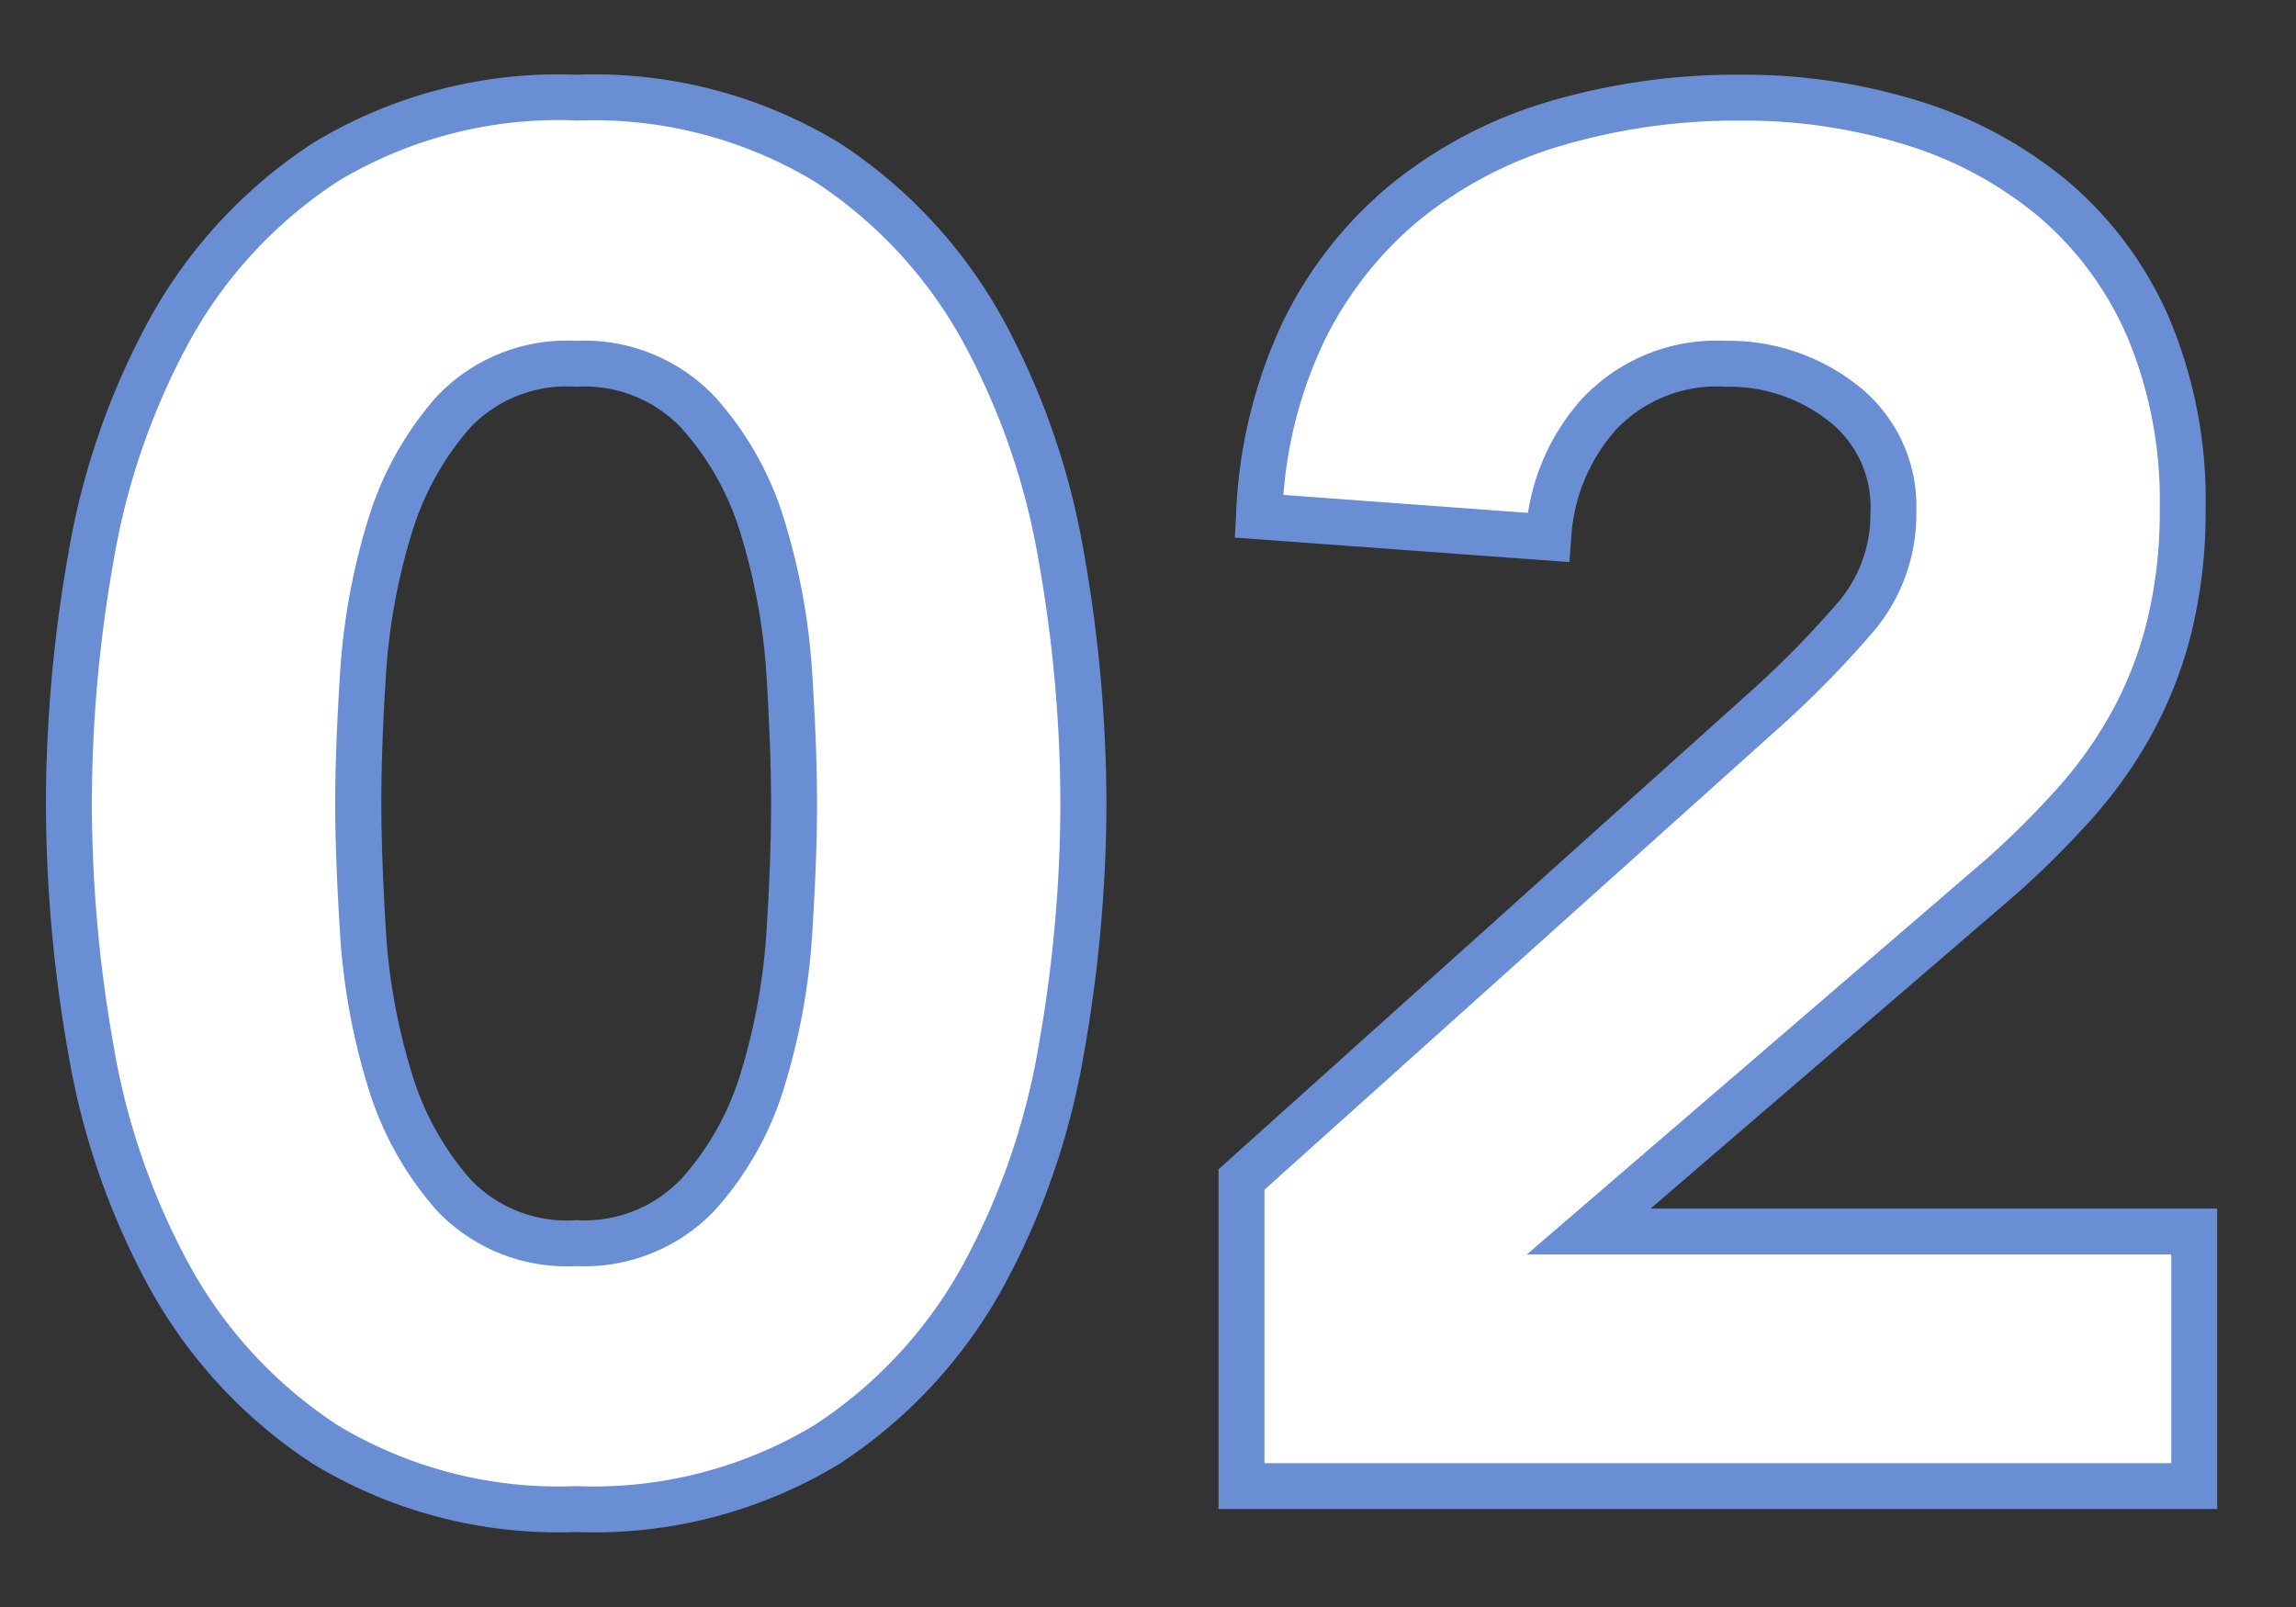 <svg xmlns="http://www.w3.org/2000/svg" xmlns:xlink="http://www.w3.org/1999/xlink" width="50" height="35" viewBox="0 0 50 35"><rect x="0" y="0" width="50" height="35" fill="#333333" stroke="none"/><defs><clipPath id="b"><rect width="50" height="35"/></clipPath></defs><g id="a" clip-path="url(#b)"><path d="M1.386-14.868a30.817,30.817,0,0,1,.483-5.376A15.751,15.751,0,0,1,3.591-25.2a10.255,10.255,0,0,1,3.381-3.633,9.761,9.761,0,0,1,5.46-1.407,9.761,9.761,0,0,1,5.46,1.407A10.255,10.255,0,0,1,21.273-25.2,15.751,15.751,0,0,1,23-20.244a30.817,30.817,0,0,1,.483,5.376A30.817,30.817,0,0,1,23-9.492a15.751,15.751,0,0,1-1.722,4.956A10.255,10.255,0,0,1,17.892-.9,9.761,9.761,0,0,1,12.432.5,9.761,9.761,0,0,1,6.972-.9,10.255,10.255,0,0,1,3.591-4.536,15.751,15.751,0,0,1,1.869-9.492,30.817,30.817,0,0,1,1.386-14.868Zm6.3,0q0,1.176.105,2.814A13.753,13.753,0,0,0,8.358-8.9,6.69,6.69,0,0,0,9.765-6.342a3.4,3.4,0,0,0,2.667,1.05,3.417,3.417,0,0,0,2.646-1.05A6.545,6.545,0,0,0,16.506-8.9a13.753,13.753,0,0,0,.567-3.15q.1-1.638.1-2.814t-.1-2.814a13.753,13.753,0,0,0-.567-3.15,6.545,6.545,0,0,0-1.428-2.562,3.417,3.417,0,0,0-2.646-1.05,3.4,3.4,0,0,0-2.667,1.05,6.69,6.69,0,0,0-1.407,2.562,13.753,13.753,0,0,0-.567,3.15Q7.686-16.044,7.686-14.868Zm19.236,8.19,11.55-10.374a21.716,21.716,0,0,0,1.764-1.806,3.461,3.461,0,0,0,.882-2.352,2.855,2.855,0,0,0-1.092-2.373,4.016,4.016,0,0,0-2.562-.861,3.519,3.519,0,0,0-2.751,1.092A4.4,4.4,0,0,0,33.6-20.664l-6.3-.462a10.249,10.249,0,0,1,.966-4.011,8.428,8.428,0,0,1,2.226-2.835,9.373,9.373,0,0,1,3.255-1.7A13.9,13.9,0,0,1,37.8-30.24a12.283,12.283,0,0,1,3.78.567,8.8,8.8,0,0,1,3.066,1.68A7.639,7.639,0,0,1,46.683-25.2a9.673,9.673,0,0,1,.735,3.906,10.481,10.481,0,0,1-.294,2.583,8.745,8.745,0,0,1-.819,2.1,9.589,9.589,0,0,1-1.239,1.743,20.341,20.341,0,0,1-1.554,1.554l-9.03,7.77H47.67V0H26.922Z" transform="translate(0.114 32.367)" fill="#fff"/><path d="M12.432,1A10.291,10.291,0,0,1,6.7-.485,10.8,10.8,0,0,1,3.154-4.293,16.322,16.322,0,0,1,1.377-9.4a31.462,31.462,0,0,1-.491-5.463,31.462,31.462,0,0,1,.491-5.463,16.322,16.322,0,0,1,1.777-5.112A10.8,10.8,0,0,1,6.7-29.251a10.291,10.291,0,0,1,5.735-1.489,10.291,10.291,0,0,1,5.735,1.489,10.8,10.8,0,0,1,3.543,3.808,16.322,16.322,0,0,1,1.777,5.112,31.463,31.463,0,0,1,.491,5.463A31.463,31.463,0,0,1,23.487-9.4,16.322,16.322,0,0,1,21.71-4.293,10.8,10.8,0,0,1,18.167-.485,10.291,10.291,0,0,1,12.432,1Zm0-30.744a9.321,9.321,0,0,0-5.185,1.325,9.806,9.806,0,0,0-3.219,3.458,15.326,15.326,0,0,0-1.667,4.8,30.46,30.46,0,0,0-.475,5.289,30.46,30.46,0,0,0,.475,5.289,15.326,15.326,0,0,0,1.667,4.8A9.806,9.806,0,0,0,7.247-1.321,9.321,9.321,0,0,0,12.432,0a9.321,9.321,0,0,0,5.185-1.325,9.806,9.806,0,0,0,3.219-3.458,15.326,15.326,0,0,0,1.667-4.8,30.46,30.46,0,0,0,.475-5.289,30.46,30.46,0,0,0-.475-5.289,15.326,15.326,0,0,0-1.667-4.8,9.806,9.806,0,0,0-3.219-3.458A9.321,9.321,0,0,0,12.432-29.74ZM48.17.5H26.422V-6.9L38.138-17.424a21.313,21.313,0,0,0,1.722-1.763,2.95,2.95,0,0,0,.758-2.023,2.36,2.36,0,0,0-.9-1.98,3.5,3.5,0,0,0-2.252-.754,3.018,3.018,0,0,0-2.38.927,3.883,3.883,0,0,0-.985,2.392l-.039.5-7.285-.534.027-.49a10.79,10.79,0,0,1,1.017-4.205,8.963,8.963,0,0,1,2.358-3A9.913,9.913,0,0,1,33.6-30.151a14.465,14.465,0,0,1,4.2-.589,12.838,12.838,0,0,1,3.933.591,9.341,9.341,0,0,1,3.238,1.776,8.169,8.169,0,0,1,2.17,2.973,10.211,10.211,0,0,1,.777,4.106,11.027,11.027,0,0,1-.309,2.706,9.286,9.286,0,0,1-.866,2.219,10.135,10.135,0,0,1-1.3,1.834,20.935,20.935,0,0,1-1.592,1.592l-.008.007L35.83-6.044H48.17ZM27.422-.5H47.17V-5.044H33.134l10.047-8.645A19.93,19.93,0,0,0,44.693-15.2a9.132,9.132,0,0,0,1.175-1.652,8.287,8.287,0,0,0,.772-1.981,10.033,10.033,0,0,0,.279-2.46A9.224,9.224,0,0,0,46.225-25a7.178,7.178,0,0,0-1.9-2.613A8.348,8.348,0,0,0,41.427-29.2,11.841,11.841,0,0,0,37.8-29.74a13.468,13.468,0,0,0-3.908.545,8.919,8.919,0,0,0-3.084,1.61,7.971,7.971,0,0,0-2.094,2.669,9.453,9.453,0,0,0-.879,3.328l5.326.391a4.811,4.811,0,0,1,1.181-2.49,4.013,4.013,0,0,1,3.122-1.257,4.522,4.522,0,0,1,2.872.968,3.345,3.345,0,0,1,1.282,2.766,3.963,3.963,0,0,1-1.006,2.681,22.32,22.32,0,0,1-1.8,1.848L27.422-6.455ZM12.432-4.792A3.9,3.9,0,0,1,9.393-6.008,7.216,7.216,0,0,1,7.88-8.758a14.318,14.318,0,0,1-.588-3.264c-.07-1.1-.106-2.055-.106-2.846s.036-1.748.106-2.846a14.318,14.318,0,0,1,.588-3.264,7.216,7.216,0,0,1,1.514-2.75,3.9,3.9,0,0,1,3.039-1.216,3.911,3.911,0,0,1,3.014,1.211,7.071,7.071,0,0,1,1.538,2.754,14.318,14.318,0,0,1,.588,3.264c.07,1.1.106,2.055.106,2.846s-.036,1.748-.106,2.846a14.318,14.318,0,0,1-.588,3.264A7.071,7.071,0,0,1,15.446-6,3.911,3.911,0,0,1,12.432-4.792Zm0-19.152a2.9,2.9,0,0,0-2.3.884,6.226,6.226,0,0,0-1.3,2.374A13.316,13.316,0,0,0,8.29-17.65c-.069,1.076-.1,2.012-.1,2.782s.035,1.706.1,2.782A13.316,13.316,0,0,0,8.836-9.05a6.226,6.226,0,0,0,1.3,2.374,2.9,2.9,0,0,0,2.3.884,2.916,2.916,0,0,0,2.278-.889,6.08,6.08,0,0,0,1.318-2.37,13.316,13.316,0,0,0,.546-3.036c.069-1.076.1-2.012.1-2.782s-.035-1.706-.1-2.782a13.316,13.316,0,0,0-.546-3.036,6.08,6.08,0,0,0-1.318-2.37A2.916,2.916,0,0,0,12.432-23.944Z" transform="translate(0.114 32.367)" fill="#698ed3"/></g></svg>